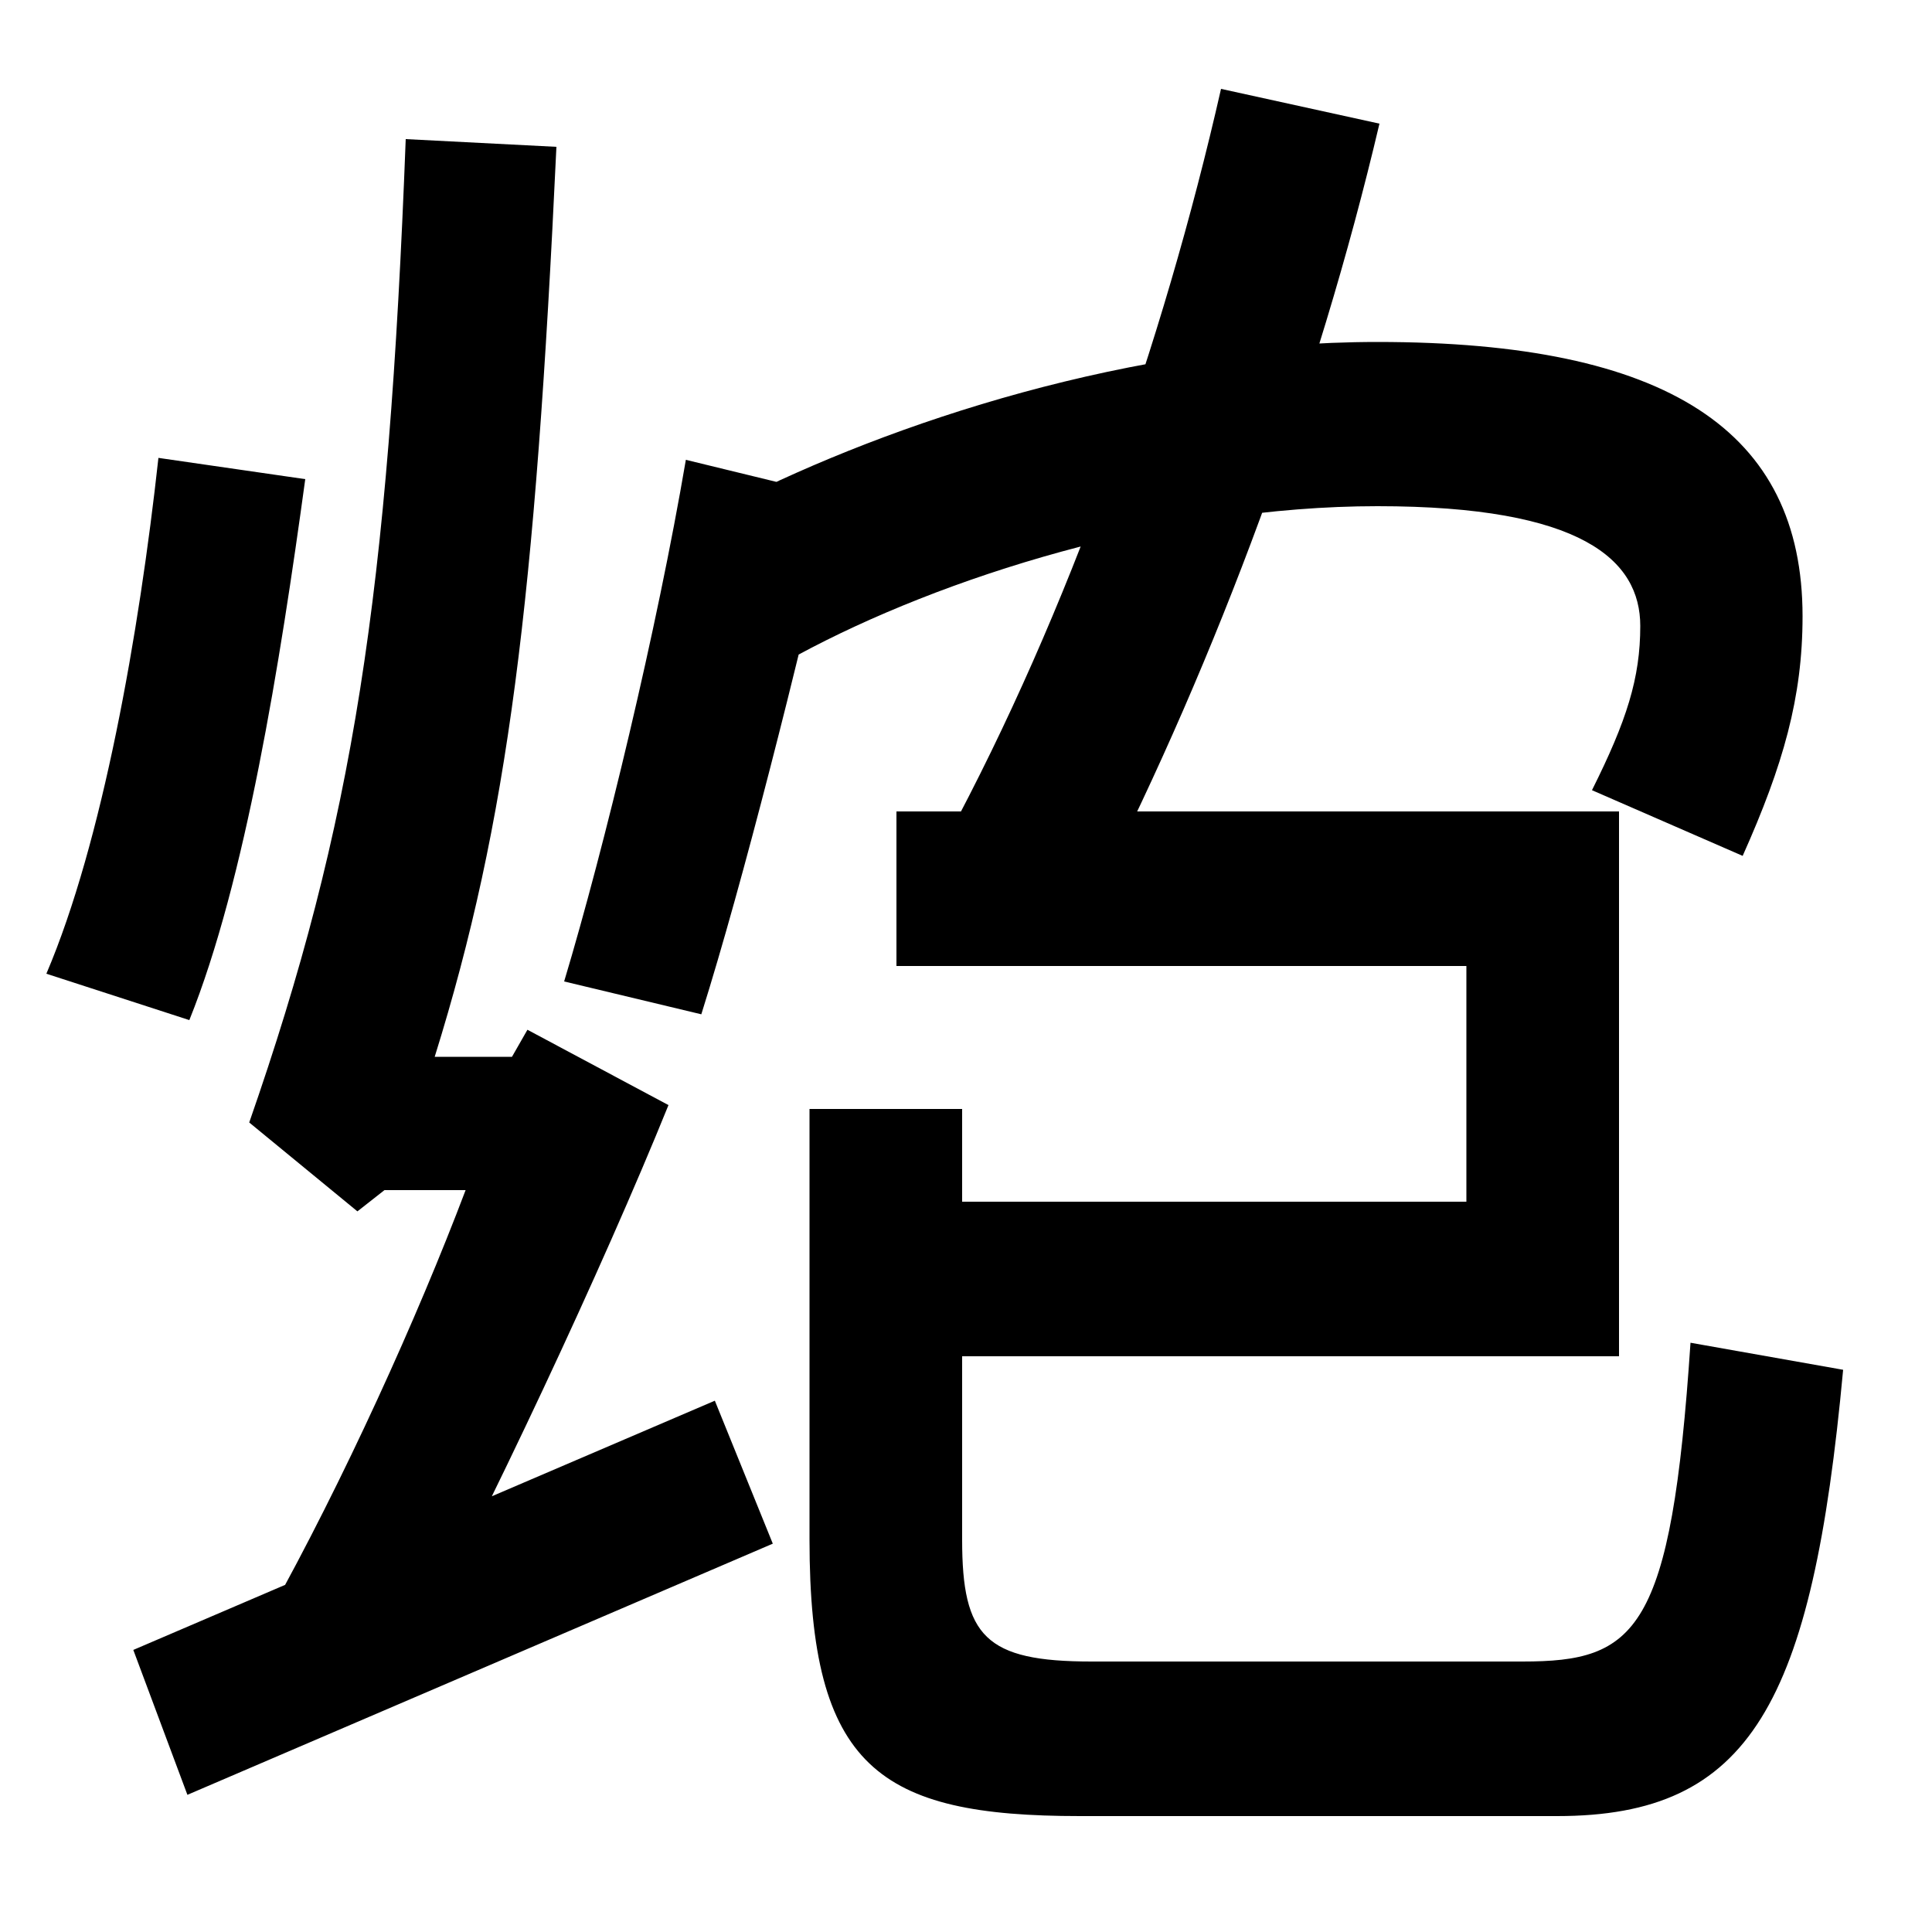 <svg xmlns="http://www.w3.org/2000/svg" width="1000" height="1000"><path d="M139 44 208 14C253 98 312 224 346 308L273 347L265 333H225C263 455 277 569 288 804L210 808C201 572 183 454 129 299L185 253L199 264H241C216 198 178 114 139 44ZM400 81 370 155 69 26 97 -49ZM24 376 98 352C127 424 145 537 158 632L82 643C72 552 53 444 24 376ZM292 372 363 355C385 425 412 533 433 623L355 642C340 554 313 442 292 372ZM490 446 568 418C630 540 682 680 714 816L632 834C602 702 553 563 490 446ZM824 471 902 437C923 484 933 519 933 561C933 657 863 703 713 703C586 703 461 661 380 620L413 541C487 581 603 618 713 618C819 618 849 590 849 556C849 529 842 507 824 471ZM464 460V380H759V258H498V306H419V83C419 -35 455 -60 559 -60H806C906 -60 938 -2 954 171L875 185C865 35 847 20 788 20H565C510 20 498 33 498 83V178H838V460Z" transform="translate(0, 880) scale(1,-1)" /></svg>